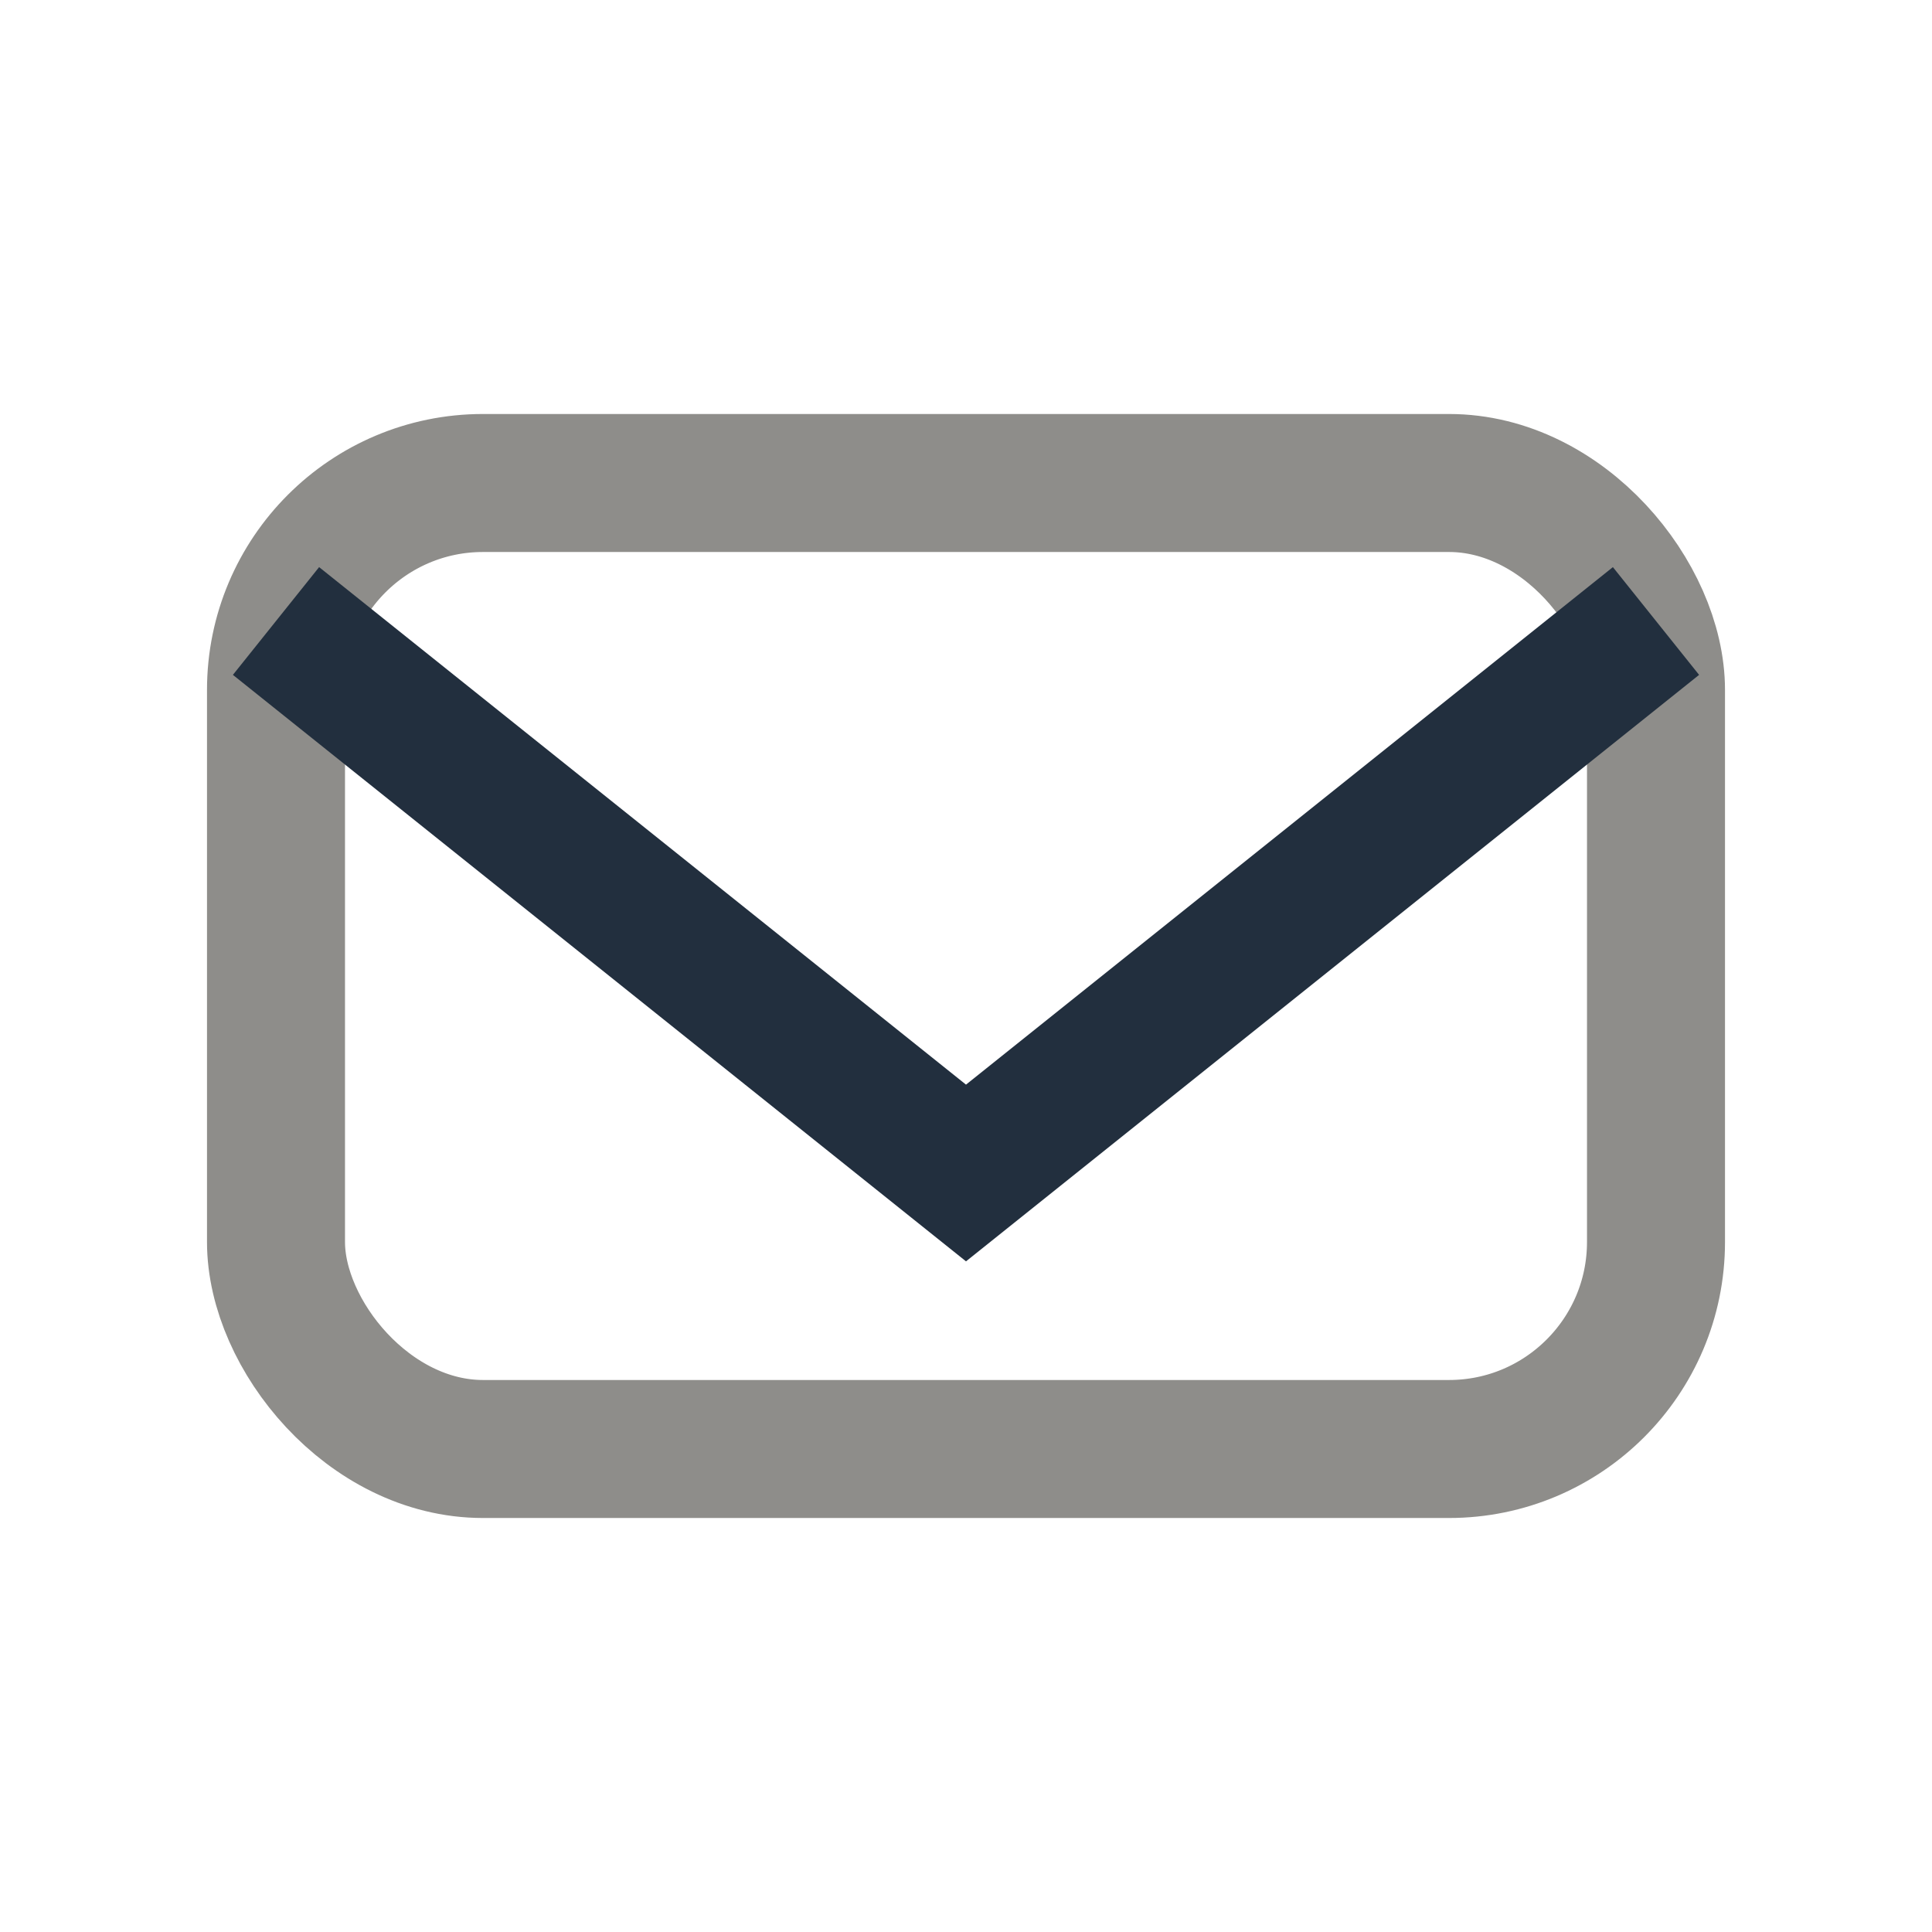 <?xml version="1.0" encoding="UTF-8"?>
<svg xmlns="http://www.w3.org/2000/svg" width="28" height="28" viewBox="0 0 28 28"><rect x="4" y="7" width="20" height="14" rx="3" fill="none" stroke="#8E8D8A" stroke-width="2"/><polyline points="4,9 14,17 24,9" fill="none" stroke="#222F3E" stroke-width="2"/></svg>